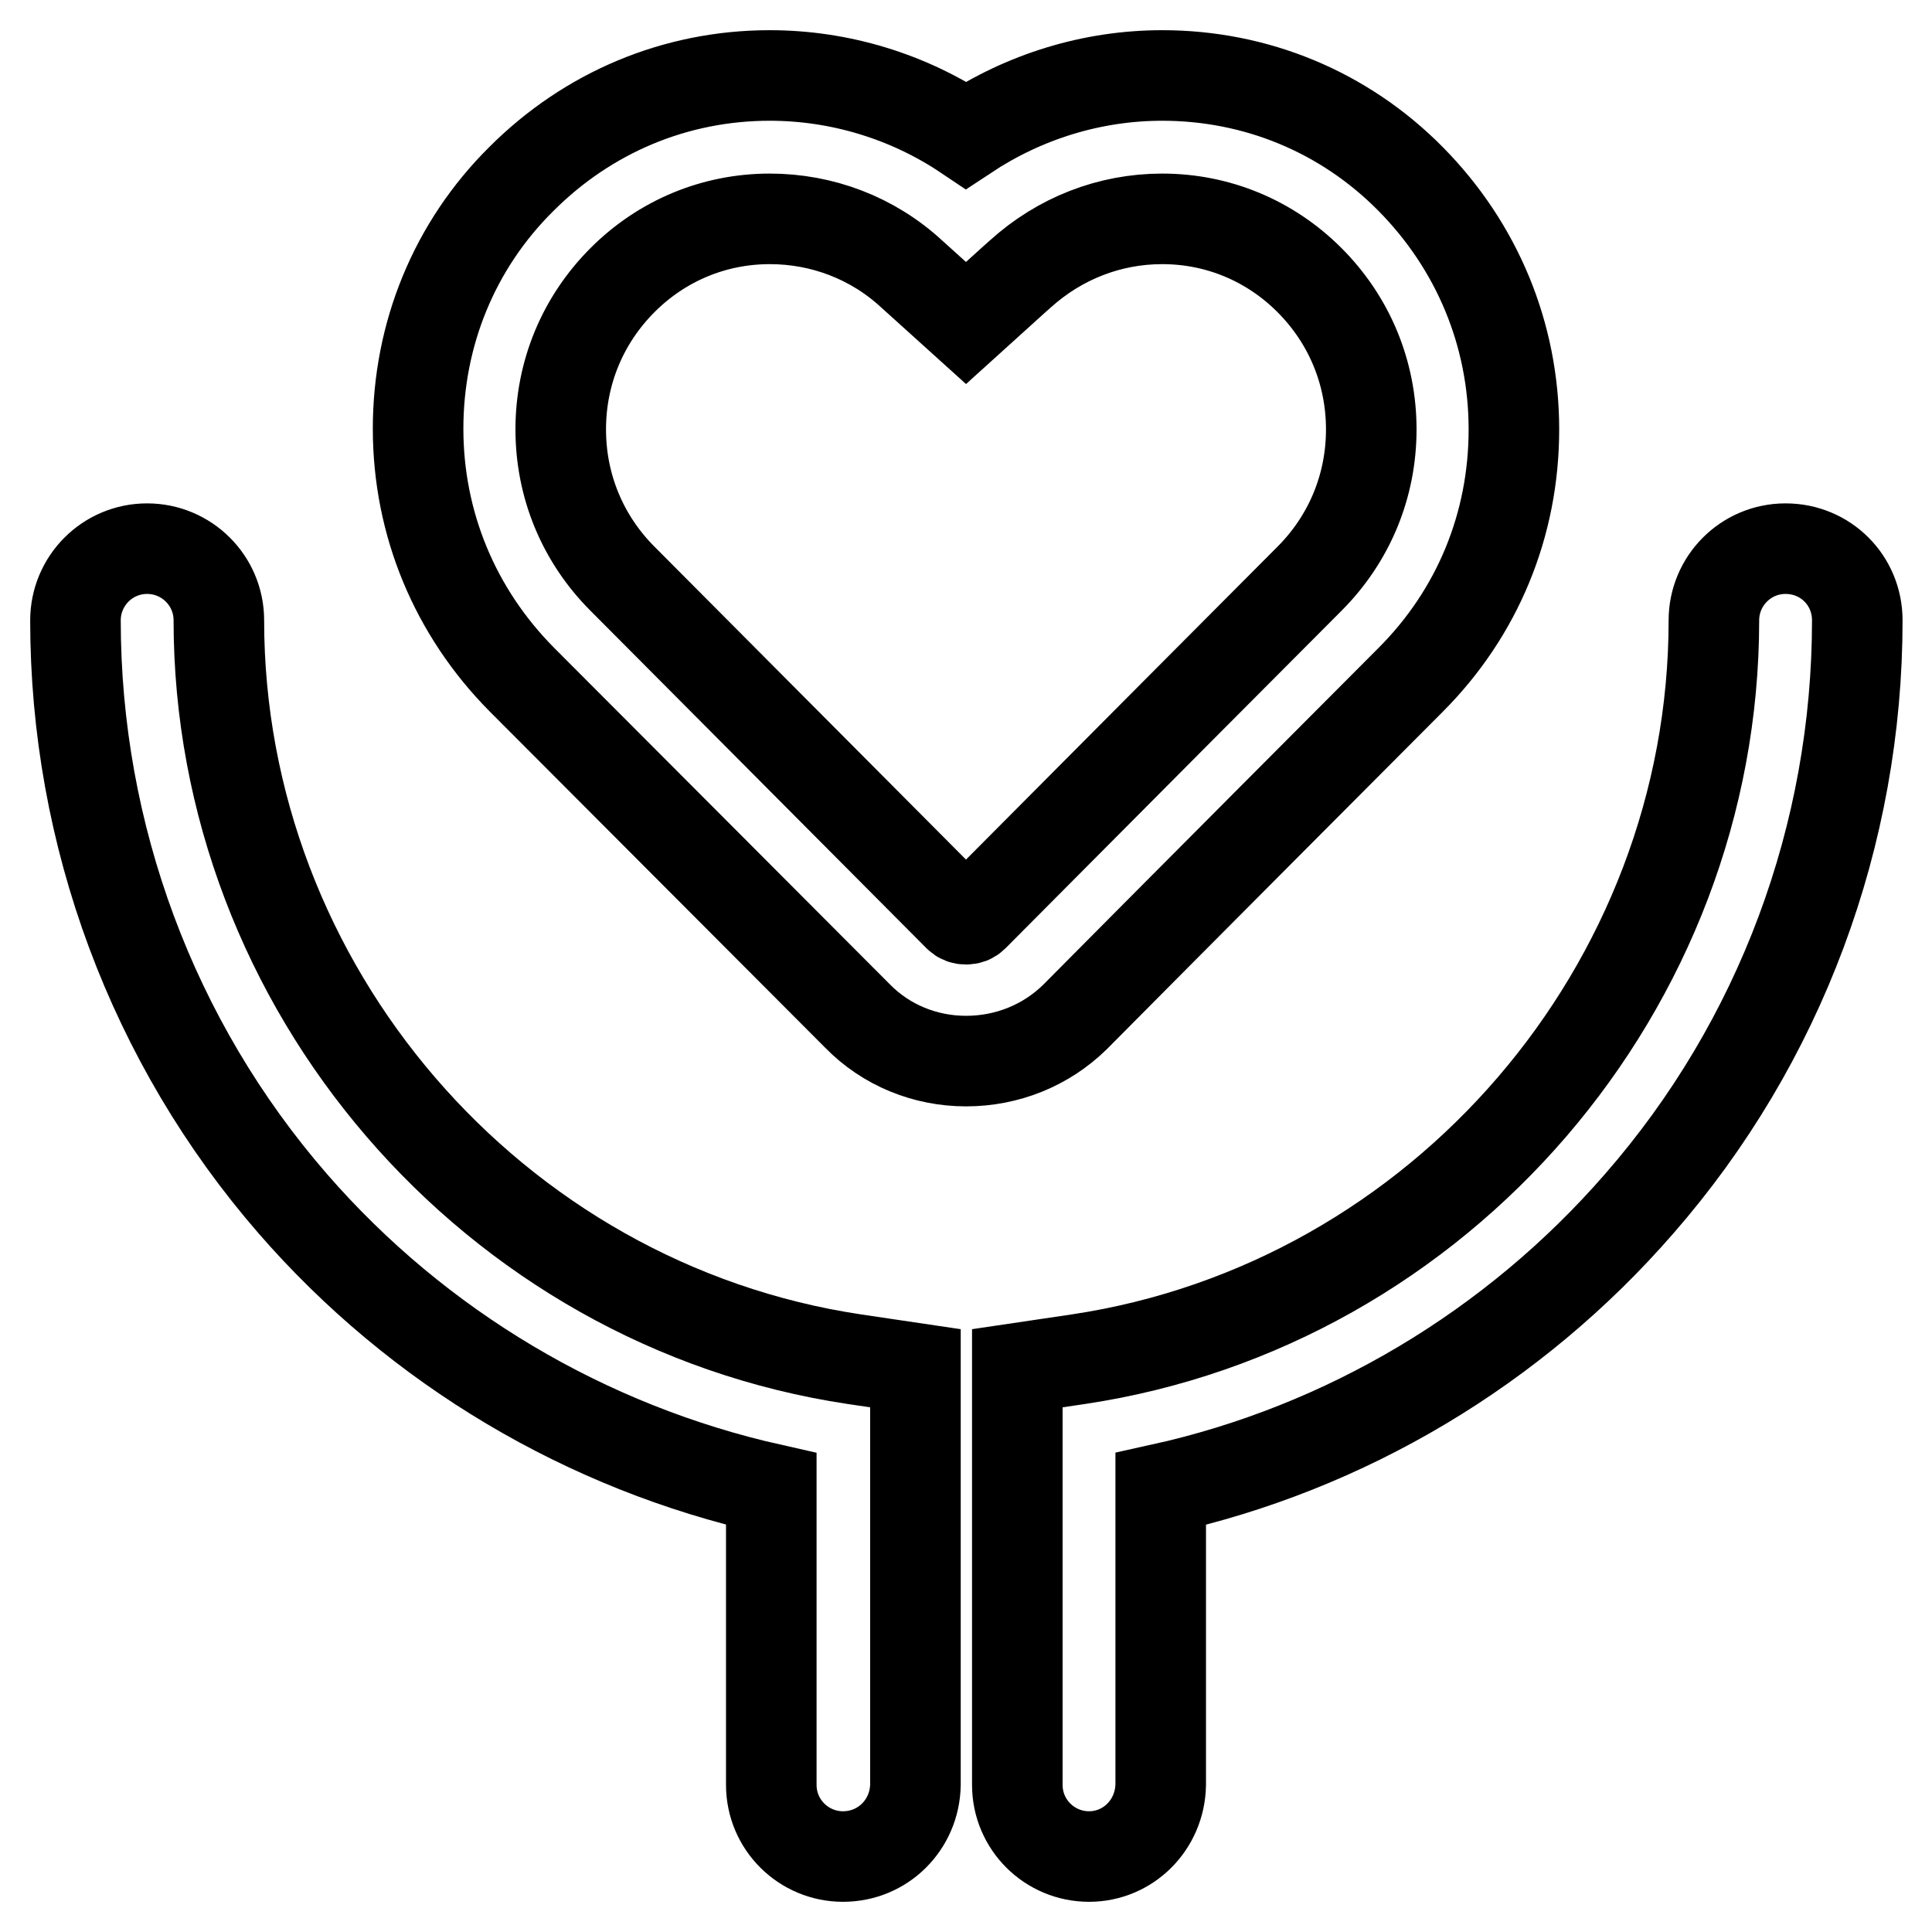 <?xml version="1.0" encoding="utf-8"?>
<!-- Svg Vector Icons : http://www.onlinewebfonts.com/icon -->
<!DOCTYPE svg PUBLIC "-//W3C//DTD SVG 1.1//EN" "http://www.w3.org/Graphics/SVG/1.1/DTD/svg11.dtd">
<svg version="1.1" xmlns="http://www.w3.org/2000/svg" xmlns:xlink="http://www.w3.org/1999/xlink" x="0px" y="0px" viewBox="0 0 256 256" enable-background="new 0 0 256 256" xml:space="preserve">
<g> <path stroke-width="12" fill-opacity="0" stroke="#000000"  d="M128,140.6c-5.4,0-10.6-2.1-14.4-6L69.1,90c-8.8-8.9-13.7-20.6-13.7-33.2c0-12.5,4.8-24.3,13.7-33.1 C77.9,14.9,89.5,10,102,10c9.3,0,18.4,2.8,26,7.9c7.7-5.1,16.7-7.9,26-7.9c12.4,0,24.1,4.8,32.9,13.7c8.8,8.9,13.7,20.6,13.7,33.2 s-4.8,24.3-13.7,33.2c-1.9,1.9-34.4,34.5-44.5,44.7C138.6,138.5,133.5,140.6,128,140.6z M102,29c-7.4,0-14.3,2.9-19.5,8.1 c-5.3,5.3-8.2,12.3-8.2,19.8c0,7.5,2.9,14.5,8.2,19.8l44.5,44.7c0.3,0.3,0.6,0.4,1,0.4s0.7-0.1,1-0.4c14.9-15,43.3-43.5,44.4-44.6 l0.1-0.1c5.3-5.3,8.2-12.3,8.2-19.8c0-7.5-2.9-14.5-8.2-19.8c-5.2-5.2-12.1-8.1-19.5-8.1c-7,0-13.6,2.6-18.8,7.3l-0.9,0.8l-6.3,5.7 l-7.2-6.5C115.6,31.5,108.9,29,102,29z M111.7,246c-5.2,0-9.5-4.2-9.5-9.5v-39.2c-24.5-5.5-46.8-18.7-63.4-37.8 C20.2,138.1,10,110.6,10,82.2c0-5.2,4.2-9.5,9.5-9.5c5.2,0,9.5,4.2,9.5,9.5c0,48.6,36.2,90.7,84.2,97.9l8.1,1.2v55.2 C121.2,241.8,117,246,111.7,246z M144.3,246c-5.2,0-9.5-4.2-9.5-9.5v-55.2l8.1-1.2c48-7.2,84.2-49.3,84.2-97.9 c0-5.2,4.2-9.5,9.5-9.5s9.5,4.2,9.5,9.5c0,28.4-10.2,55.9-28.9,77.3c-16.6,19.1-38.9,32.4-63.4,37.8v39.2 C153.7,241.8,149.5,246,144.3,246z"/></g>
</svg>